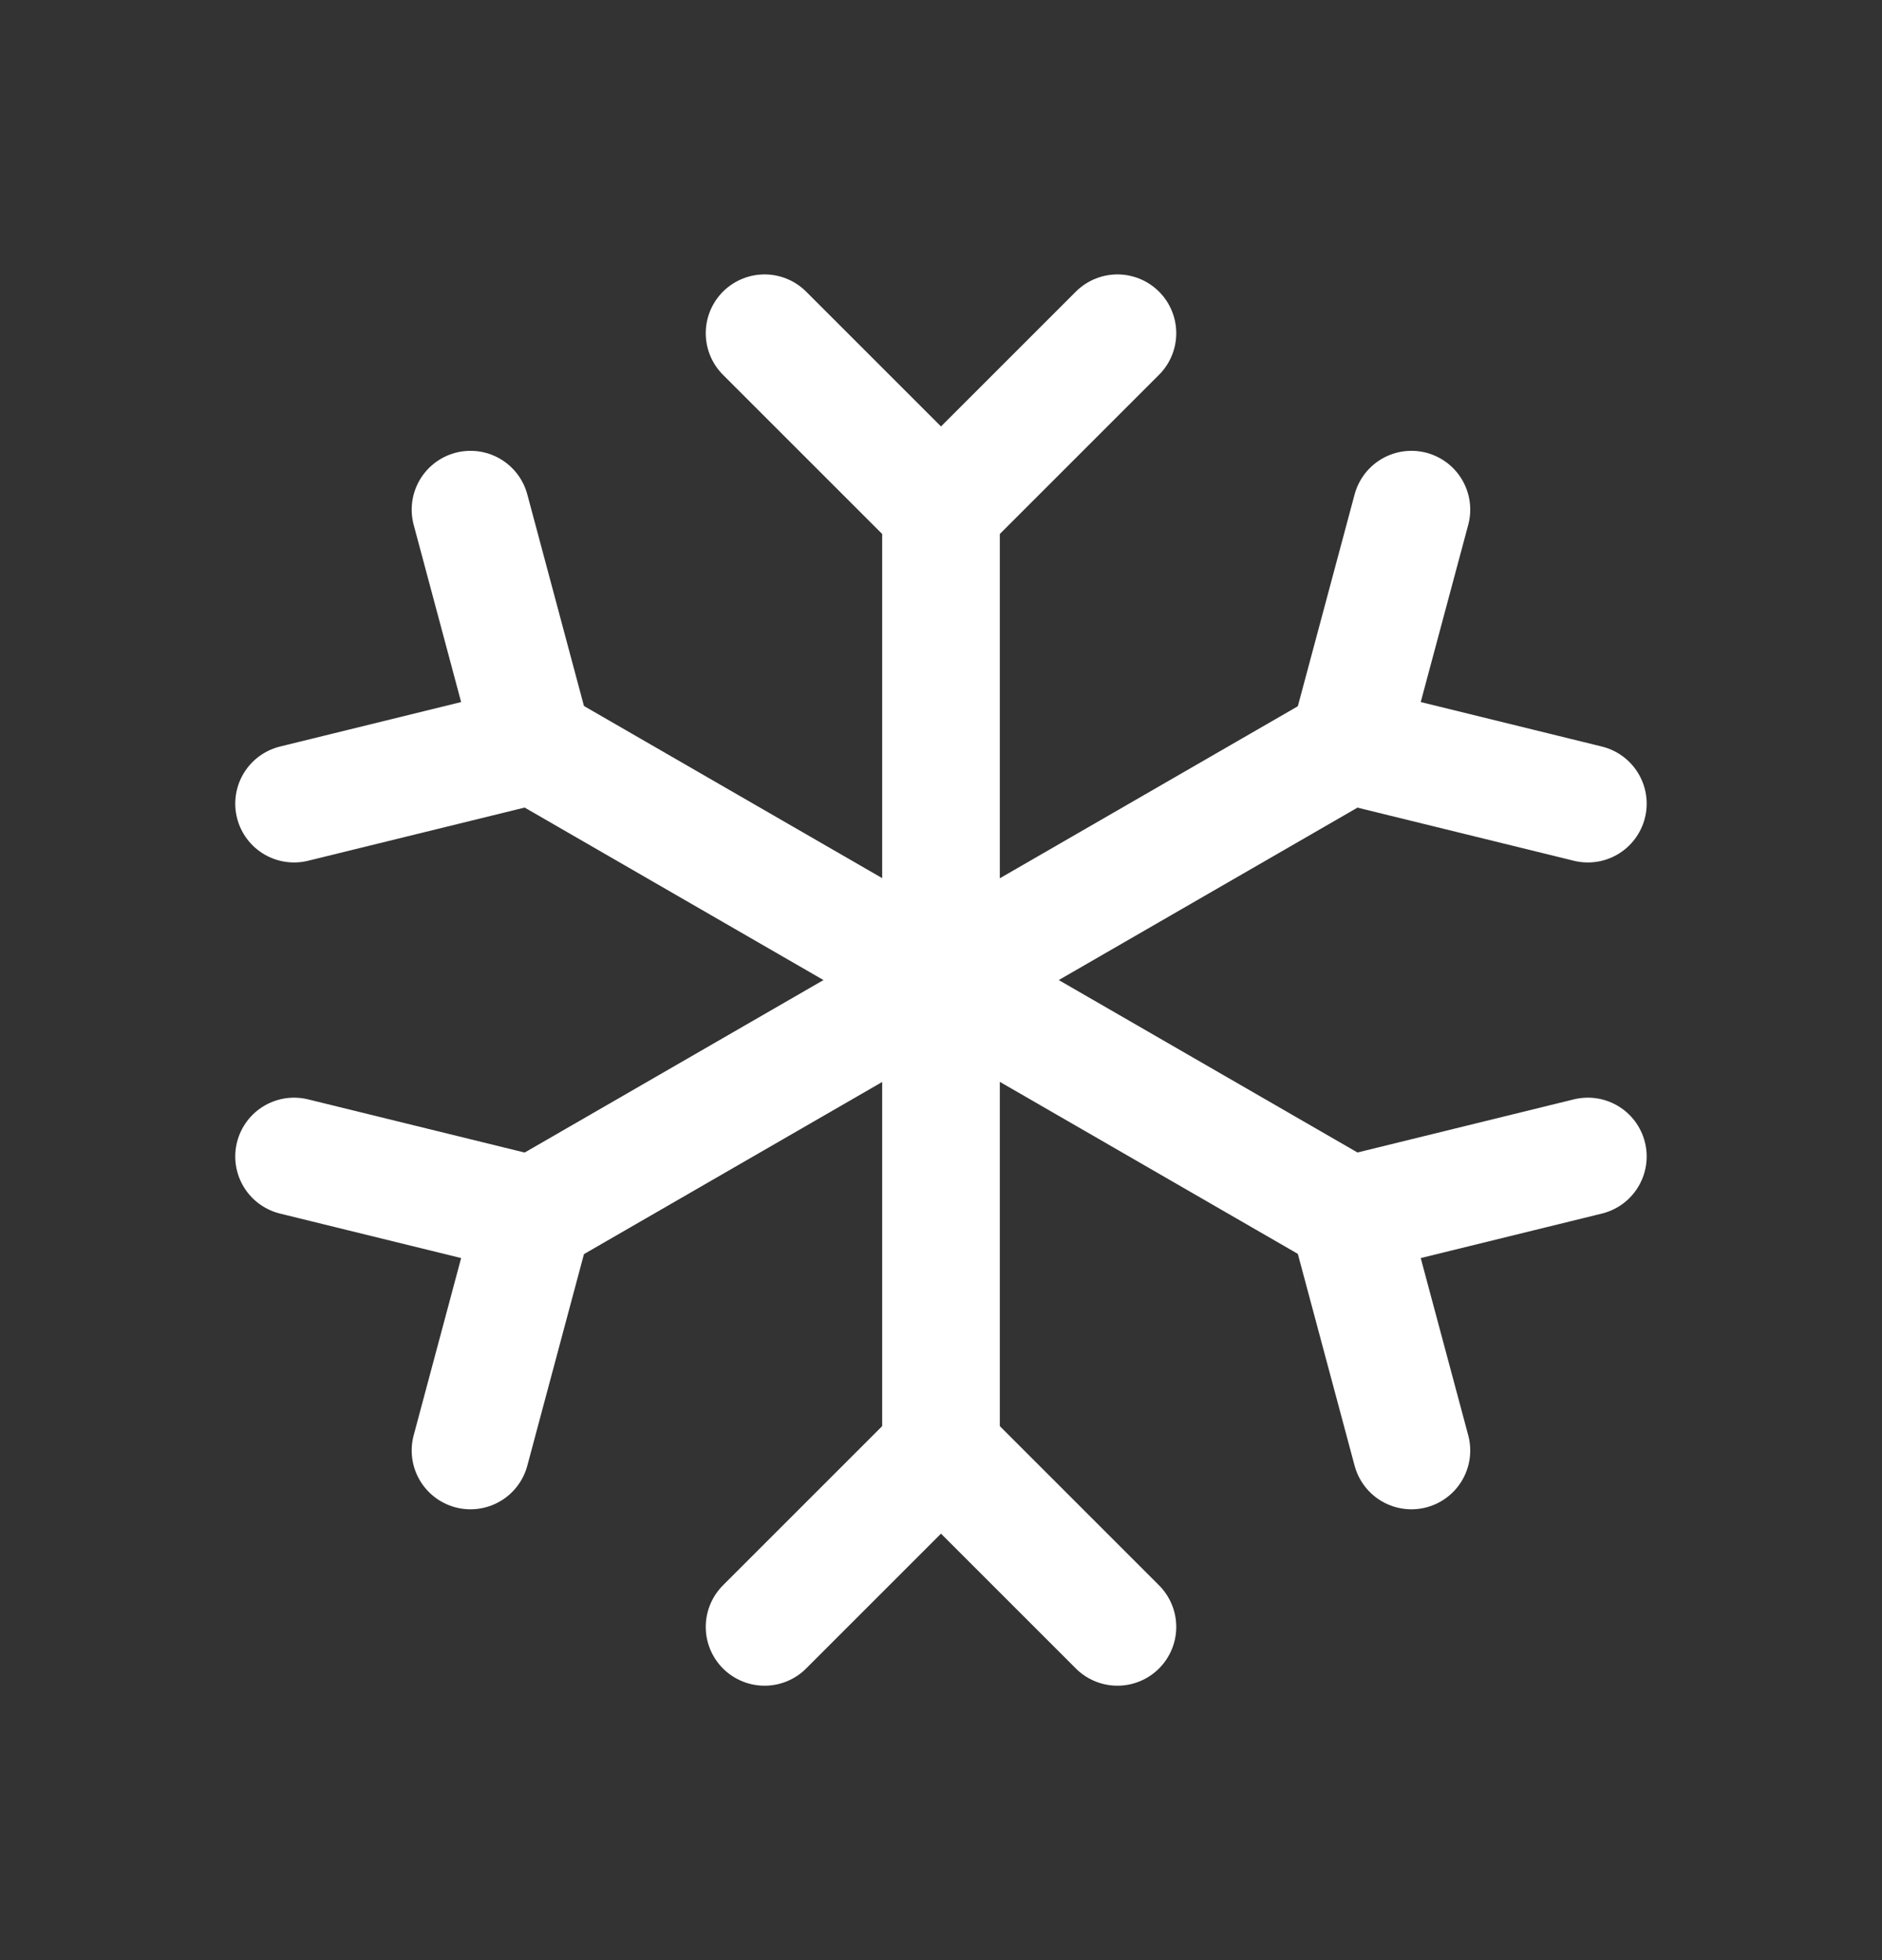 <svg xmlns="http://www.w3.org/2000/svg" fill="none" viewBox="0 0 24 25" height="25" width="24">
<rect x="0" y="0" width="24" height="25" fill="#333333" stroke="none"/>
<g clip-path="url(#clip0_1984_7767)">
<path stroke-linejoin="round" stroke-linecap="round" stroke-width="1.5" stroke="white" d="M12 6.5V18.5"></path>
<path stroke-linejoin="round" stroke-linecap="round" stroke-width="1.5" stroke="white" d="M9.75 4.25L12 6.5L14.25 4.25"></path>
<path stroke-linejoin="round" stroke-linecap="round" stroke-width="1.5" stroke="white" d="M9.75 20.75L12 18.5L14.25 20.75"></path>
<path stroke-linejoin="round" stroke-linecap="round" stroke-width="1.5" stroke="white" d="M6.805 9.5L17.198 15.5"></path>
<path stroke-linejoin="round" stroke-linecap="round" stroke-width="1.5" stroke="white" d="M3.75 10.25L6.803 9.5L6 6.5"></path>
<path stroke-linejoin="round" stroke-linecap="round" stroke-width="1.5" stroke="white" d="M17.999 18.5L17.195 15.5L20.249 14.75"></path>
<path stroke-linejoin="round" stroke-linecap="round" stroke-width="1.5" stroke="white" d="M6.805 15.5L17.198 9.5"></path>
<path stroke-linejoin="round" stroke-linecap="round" stroke-width="1.5" stroke="white" d="M6 18.5L6.803 15.5L3.75 14.75"></path>
<path stroke-linejoin="round" stroke-linecap="round" stroke-width="1.5" stroke="white" d="M20.249 10.25L17.195 9.5L17.999 6.5"></path>
</g>
<defs>
<clipPath id="clip0_1984_7767">
<rect transform="translate(0 0.5)" fill="white" height="24" width="24"></rect>
</clipPath>
</defs>
</svg>
